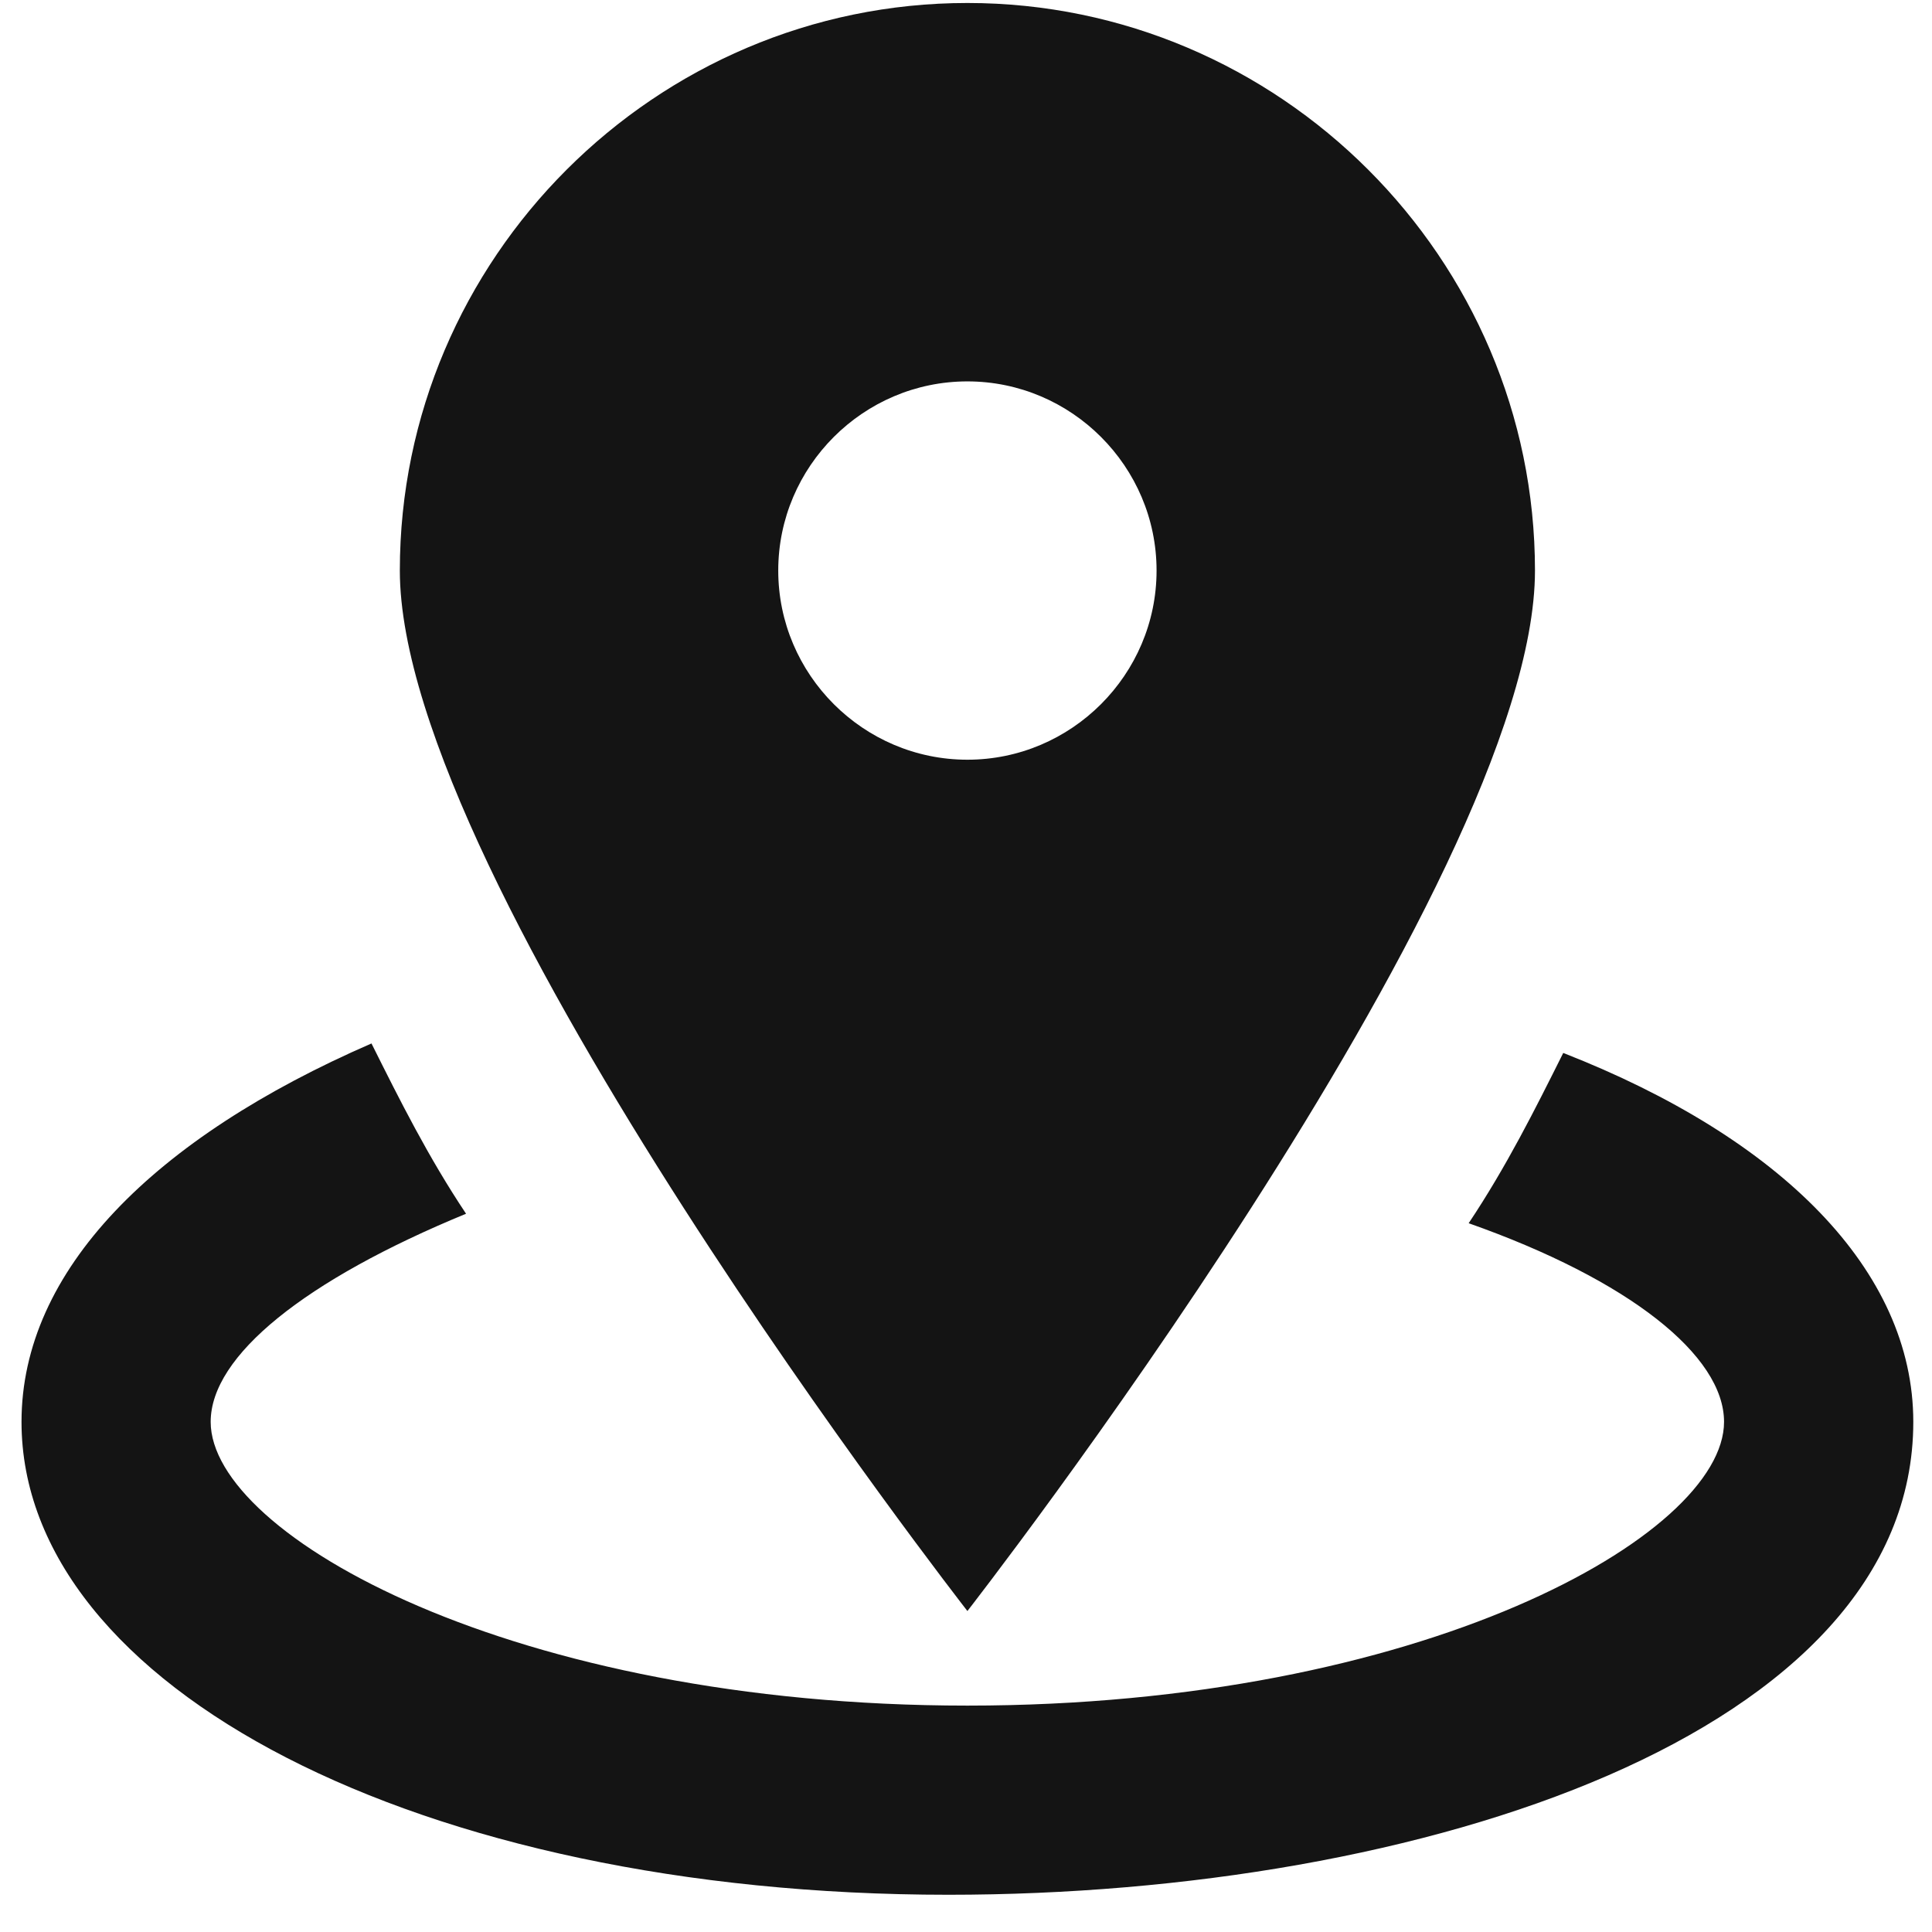 <svg width="22" height="22" viewBox="0 0 22 22" fill="none" xmlns="http://www.w3.org/2000/svg">
<path d="M11.016 0.034C7.462 0.034 4.553 2.943 4.553 6.497C4.553 10.051 11.016 18.345 11.016 18.345C11.016 18.345 17.479 10.051 17.479 6.497C17.479 2.943 14.57 0.034 11.016 0.034ZM11.016 8.651C9.831 8.651 8.862 7.682 8.862 6.497C8.862 5.312 9.831 4.343 11.016 4.343C12.201 4.343 13.17 5.312 13.17 6.497C13.17 7.682 12.201 8.651 11.016 8.651Z" fill="#141414"/>
<path d="M17.801 11.99C17.478 12.636 17.155 13.283 16.724 13.929C18.555 14.575 19.632 15.437 19.632 16.191C19.632 17.483 16.186 19.422 11.016 19.422C5.846 19.422 2.399 17.483 2.399 16.191C2.399 15.437 3.476 14.575 5.307 13.821C4.876 13.175 4.553 12.529 4.23 11.882C1.753 12.959 0.245 14.467 0.245 16.191C0.245 19.206 4.769 21.576 10.8 21.576C16.186 21.576 21.787 19.745 21.787 16.191C21.787 14.467 20.279 12.959 17.801 11.99Z" fill="#141414"/>
</svg>
